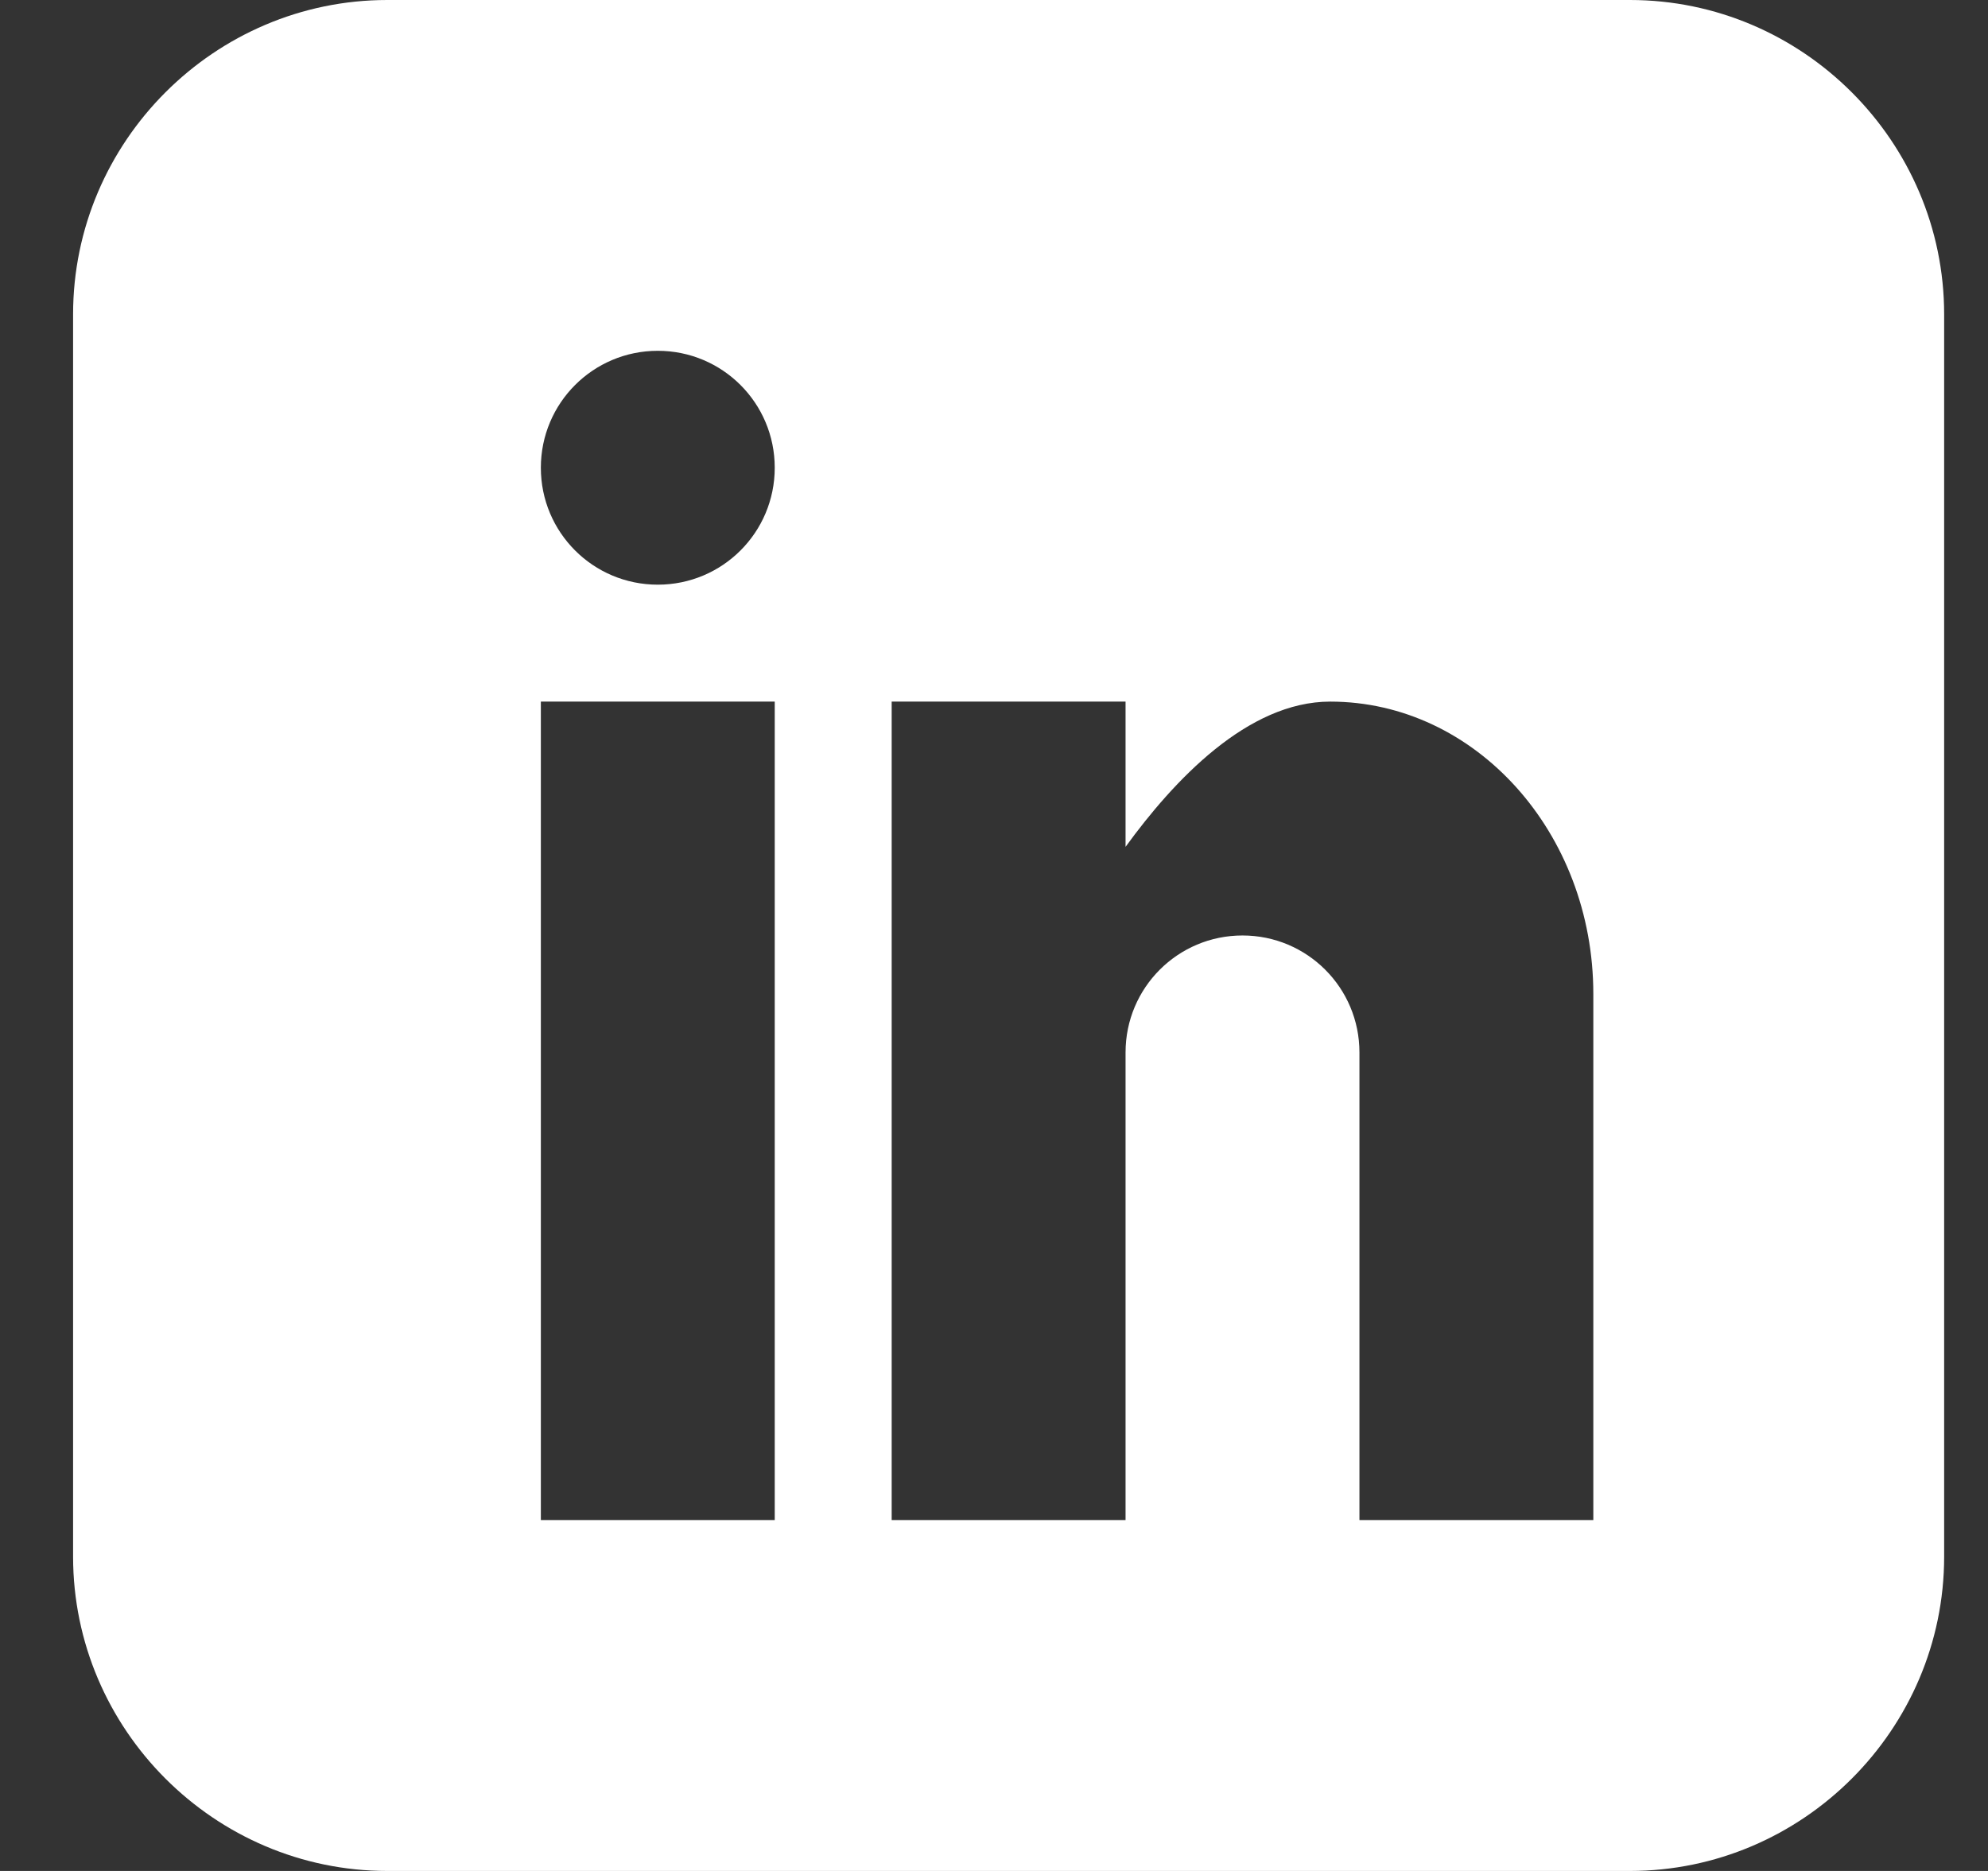 <svg width="17" height="16" viewBox="0 0 17 16" fill="none" xmlns="http://www.w3.org/2000/svg">
<rect x="0" y="0" width="17" height="16" fill="#333333" stroke="none"/>
<g id="Frame" clip-path="url(#clip0_298_163)">
<path id="Vector" d="M13.938 0H3.312C1.835 0 0.625 1.21 0.625 2.688V13.312C0.625 14.79 1.835 16 3.312 16H13.938C15.415 16 16.625 14.79 16.625 13.312V2.688C16.625 1.21 15.415 0 13.938 0ZM6.625 13H4.625V6H6.625V13ZM5.625 5C5.072 5 4.625 4.553 4.625 4C4.625 3.447 5.072 3 5.625 3C6.178 3 6.625 3.447 6.625 4C6.625 4.553 6.178 5 5.625 5ZM13.625 13H11.625V9C11.625 8.447 11.178 8 10.625 8C10.072 8 9.625 8.447 9.625 9V13H7.625V6H9.625V7.242C10.037 6.675 10.668 6 11.375 6C12.617 6 13.625 7.12 13.625 8.5V13Z" fill="white"/>
</g>
<defs>
<clipPath id="clip0_298_163">
<rect width="16" height="16" fill="white" transform="translate(0.625)"/>
</clipPath>
</defs>
</svg>
